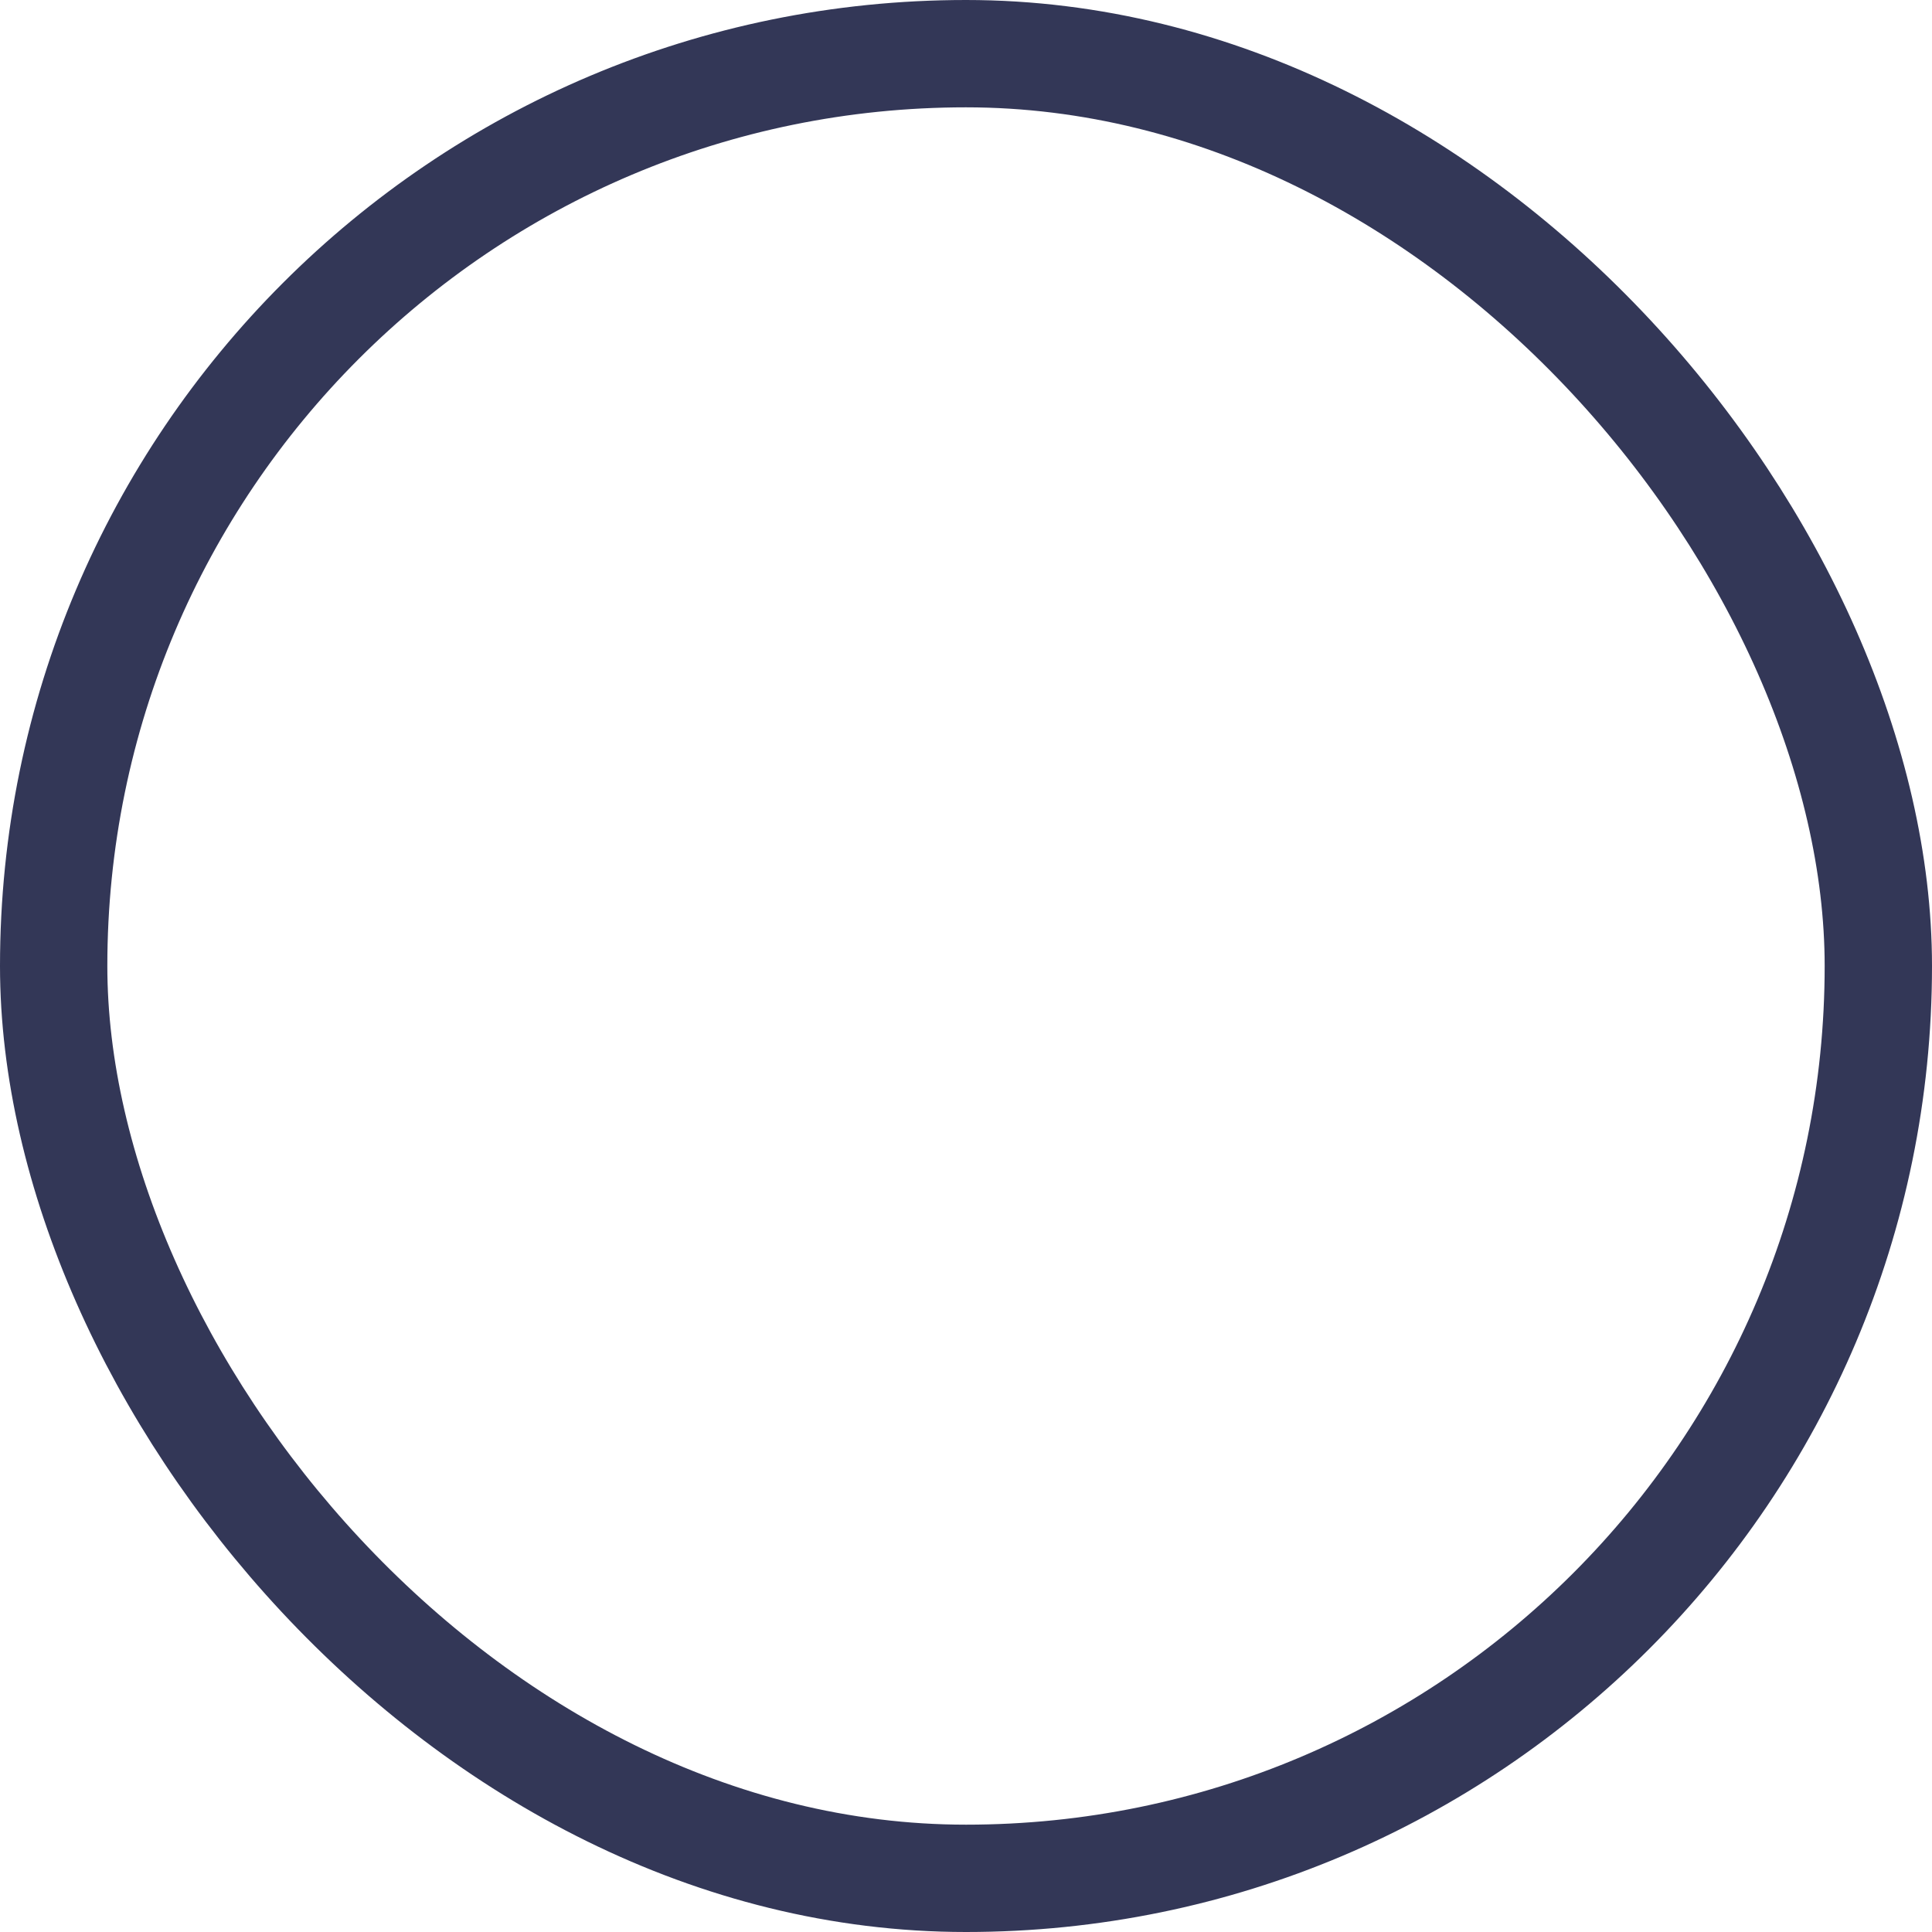 <svg width="18" height="18" viewBox="0 0 18 18" fill="none" xmlns="http://www.w3.org/2000/svg">
<g id="Checkbox">
<rect id="Rectangle 191" x="0.5" y="0.5" width="17" height="17" rx="8.5" stroke="#333757"/>
</g>
</svg>
